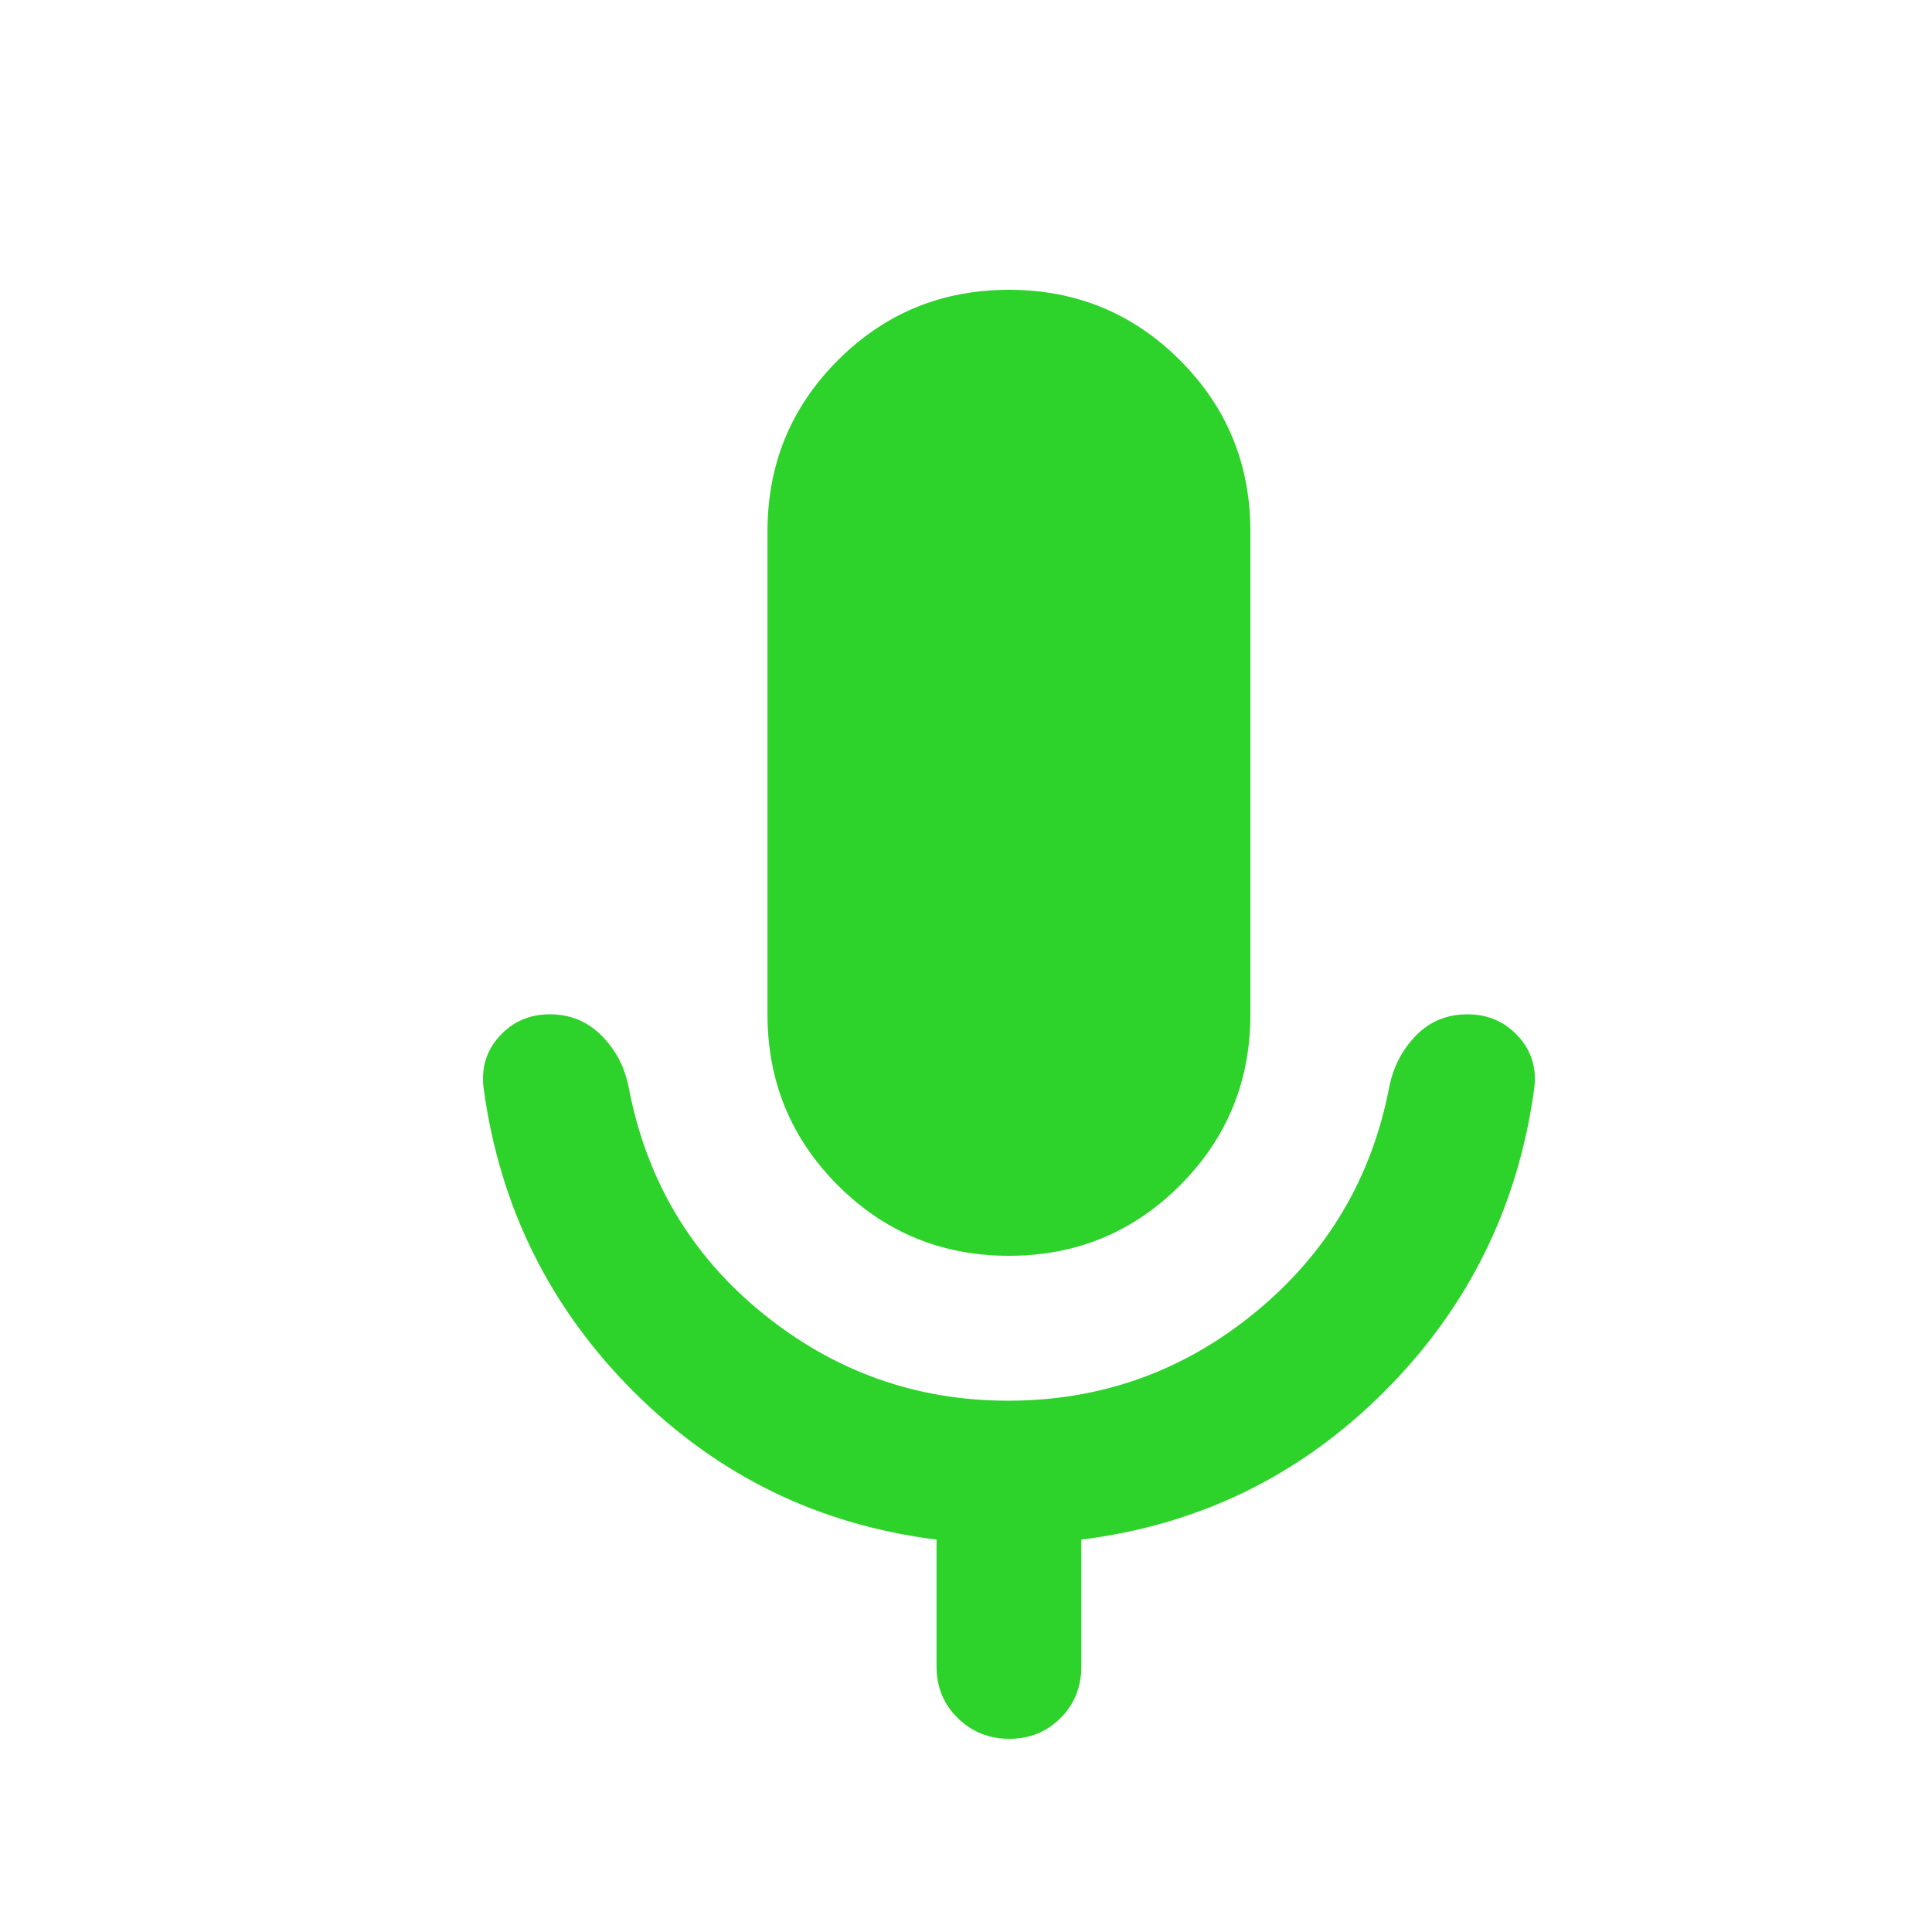 <svg width="20" height="20" viewBox="0 0 20 20" fill="none" xmlns="http://www.w3.org/2000/svg" fill-opacity="1">
	<path d="M10.444 13C9.75 13 9.16 12.757 8.674 12.271C8.188 11.785 7.945 11.194 7.945 10.5V5.5C7.945 4.806 8.188 4.215 8.674 3.729C9.16 3.243 9.75 3 10.444 3C11.139 3 11.729 3.243 12.215 3.729C12.701 4.215 12.944 4.806 12.944 5.5V10.5C12.944 11.194 12.701 11.785 12.215 12.271C11.729 12.757 11.139 13 10.444 13ZM9.695 17.25V15.938C8.472 15.785 7.427 15.274 6.559 14.406C5.691 13.538 5.174 12.493 5.007 11.271C4.979 11.058 5.034 10.876 5.171 10.726C5.309 10.575 5.482 10.5 5.692 10.5C5.902 10.5 6.08 10.573 6.226 10.719C6.372 10.865 6.465 11.042 6.507 11.25C6.688 12.208 7.15 12.99 7.893 13.594C8.637 14.198 9.484 14.5 10.435 14.5C11.4 14.5 12.254 14.194 12.997 13.583C13.74 12.972 14.201 12.194 14.382 11.25C14.424 11.042 14.516 10.865 14.659 10.719C14.802 10.573 14.979 10.5 15.19 10.5C15.401 10.5 15.576 10.575 15.715 10.726C15.854 10.876 15.91 11.058 15.882 11.271C15.715 12.493 15.198 13.538 14.33 14.406C13.462 15.274 12.417 15.785 11.194 15.938V17.25C11.194 17.462 11.123 17.641 10.98 17.784C10.837 17.928 10.66 18 10.449 18C10.238 18 10.059 17.928 9.913 17.784C9.767 17.641 9.695 17.462 9.695 17.25Z" fill="#2DD32A"/>
</svg>